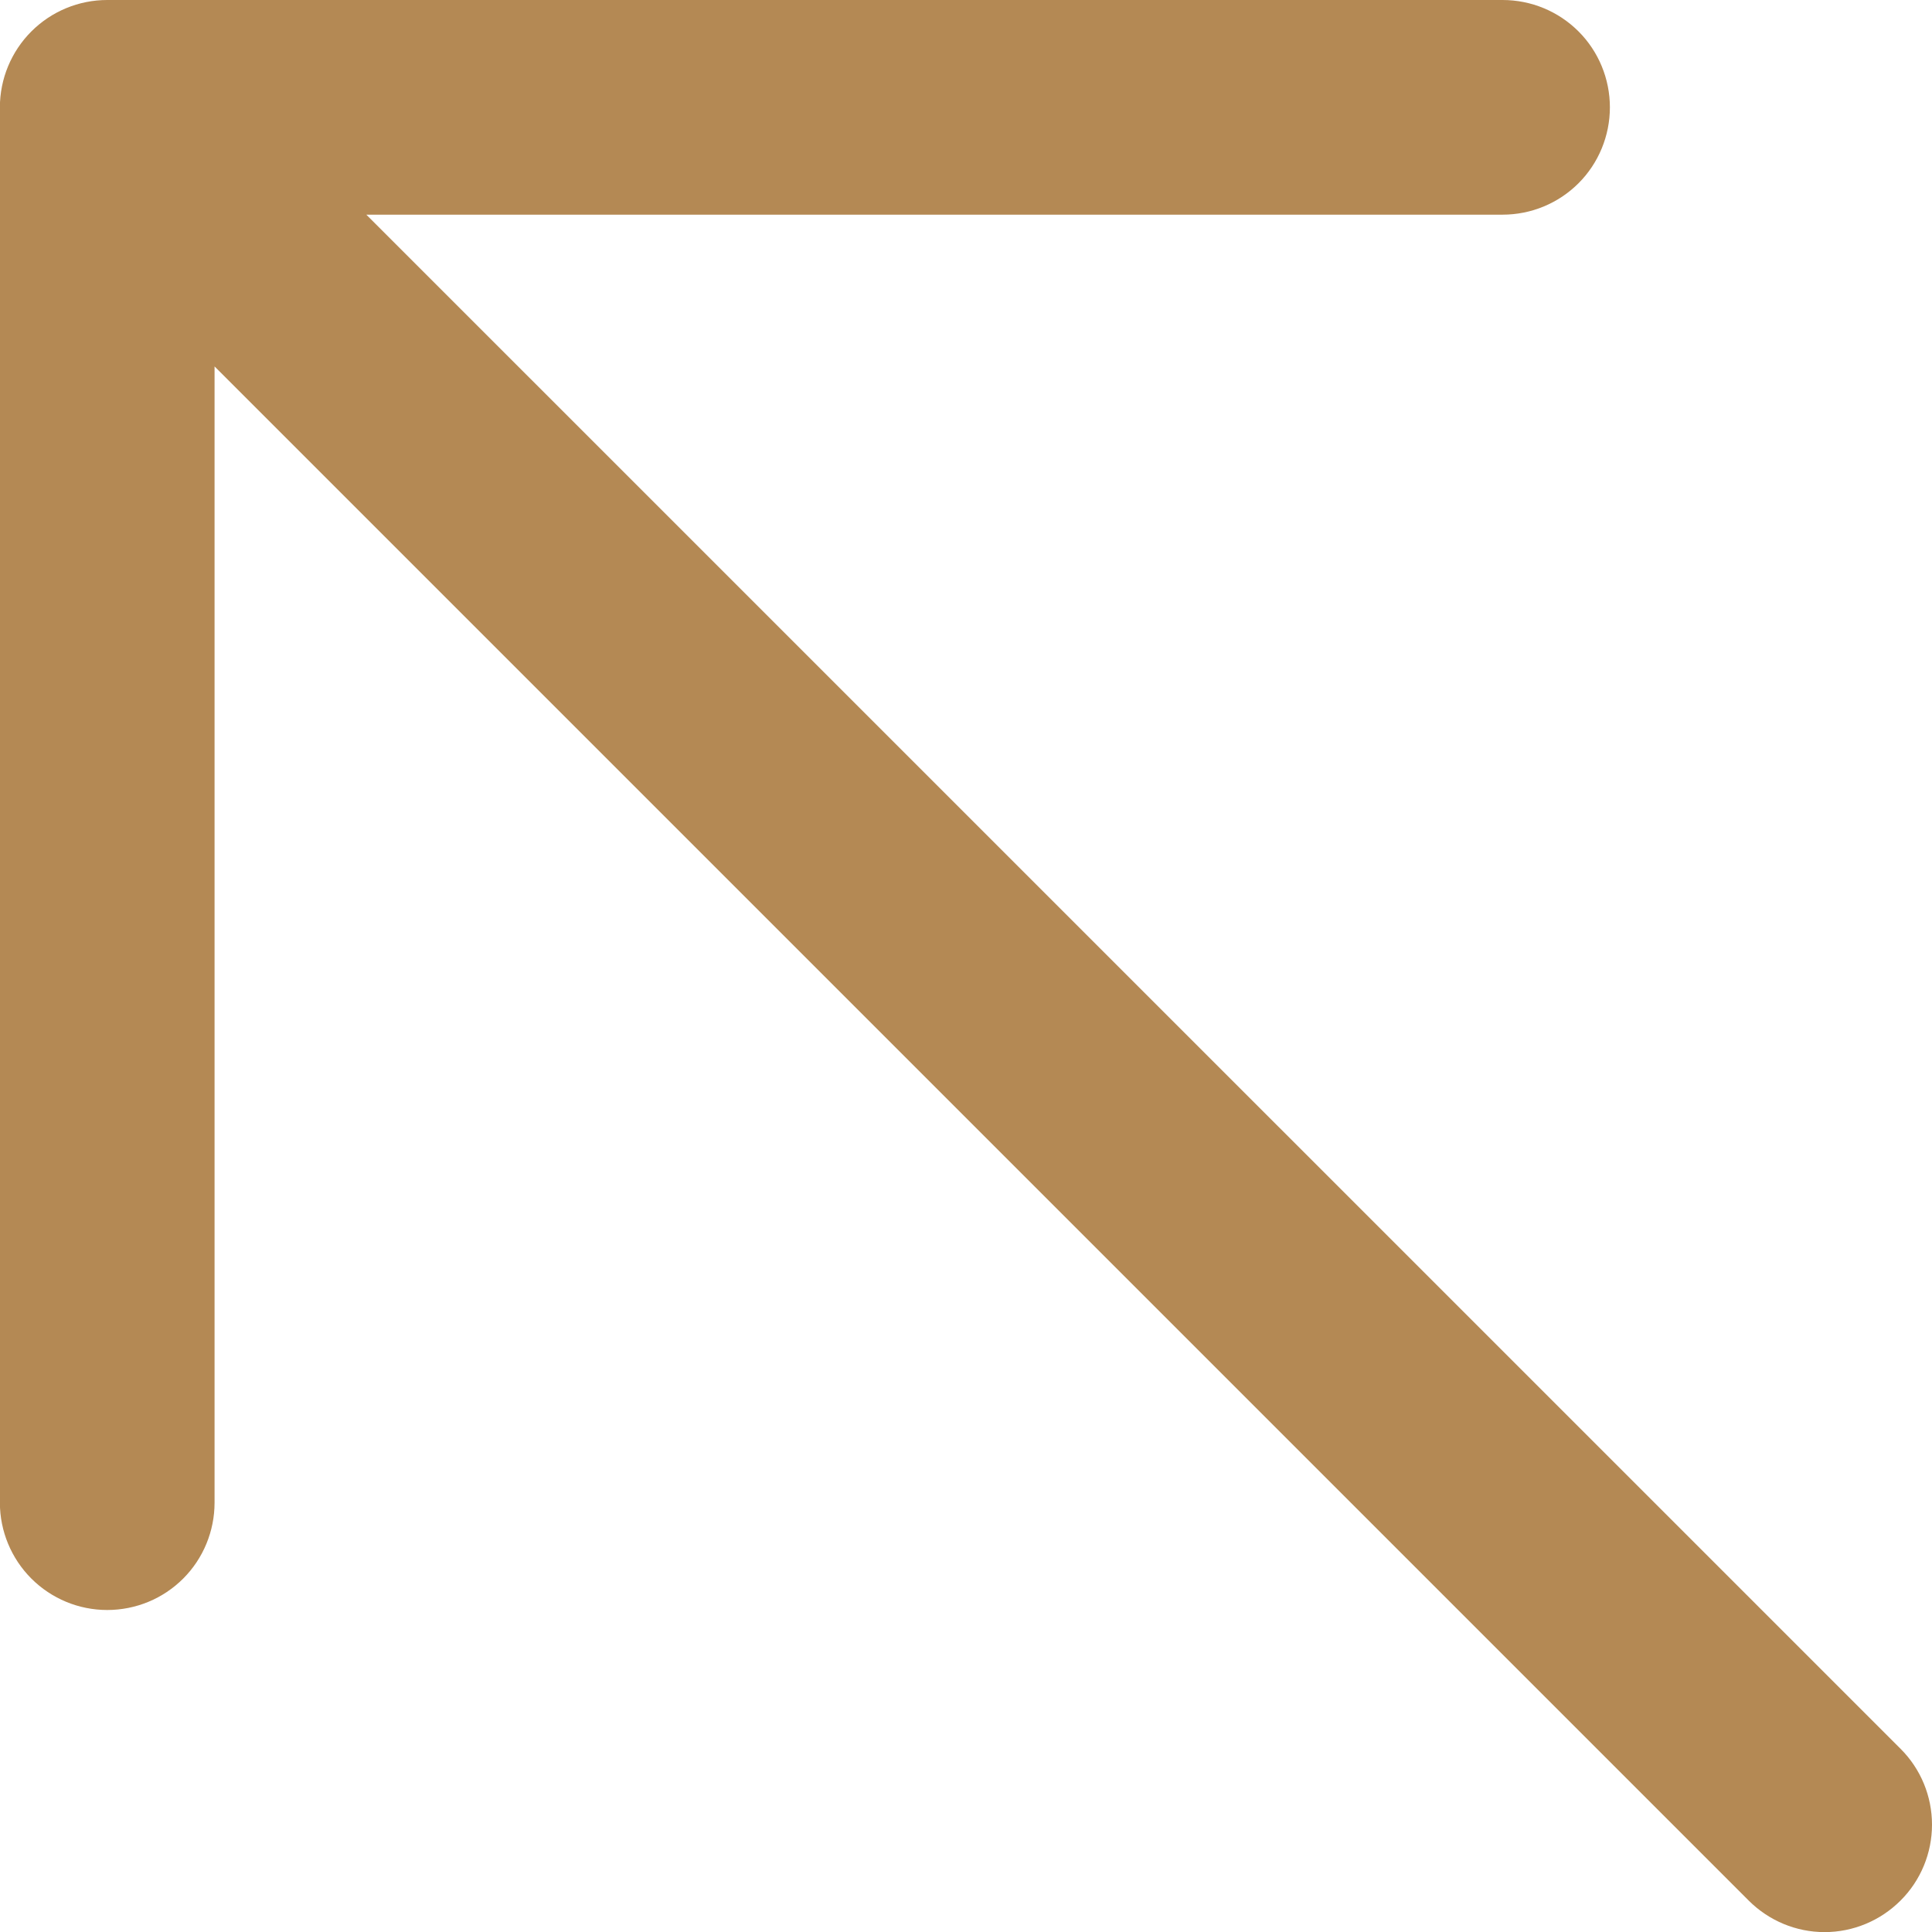 <svg width="18" height="18" viewBox="0 0 18 18" fill="none" xmlns="http://www.w3.org/2000/svg">
<path d="M-0.001 1V14C-0.001 14.265 0.105 14.52 0.292 14.707C0.48 14.895 0.734 15 0.999 15C1.265 15 1.519 14.895 1.707 14.707C1.894 14.52 1.999 14.265 1.999 14V3.414L16.292 17.707C16.48 17.895 16.734 18.001 16.999 18.001C17.265 18.001 17.519 17.895 17.707 17.707C17.895 17.52 18 17.265 18 17C18 16.735 17.895 16.48 17.707 16.293L3.413 2H13.999C14.265 2 14.519 1.895 14.707 1.707C14.894 1.52 14.999 1.265 14.999 1C14.999 0.735 14.894 0.48 14.707 0.293C14.519 0.105 14.265 0 13.999 0H0.999C0.734 0 0.48 0.105 0.292 0.293C0.105 0.48 -0.001 0.735 -0.001 1Z" fill="#B48954"/>
</svg>
